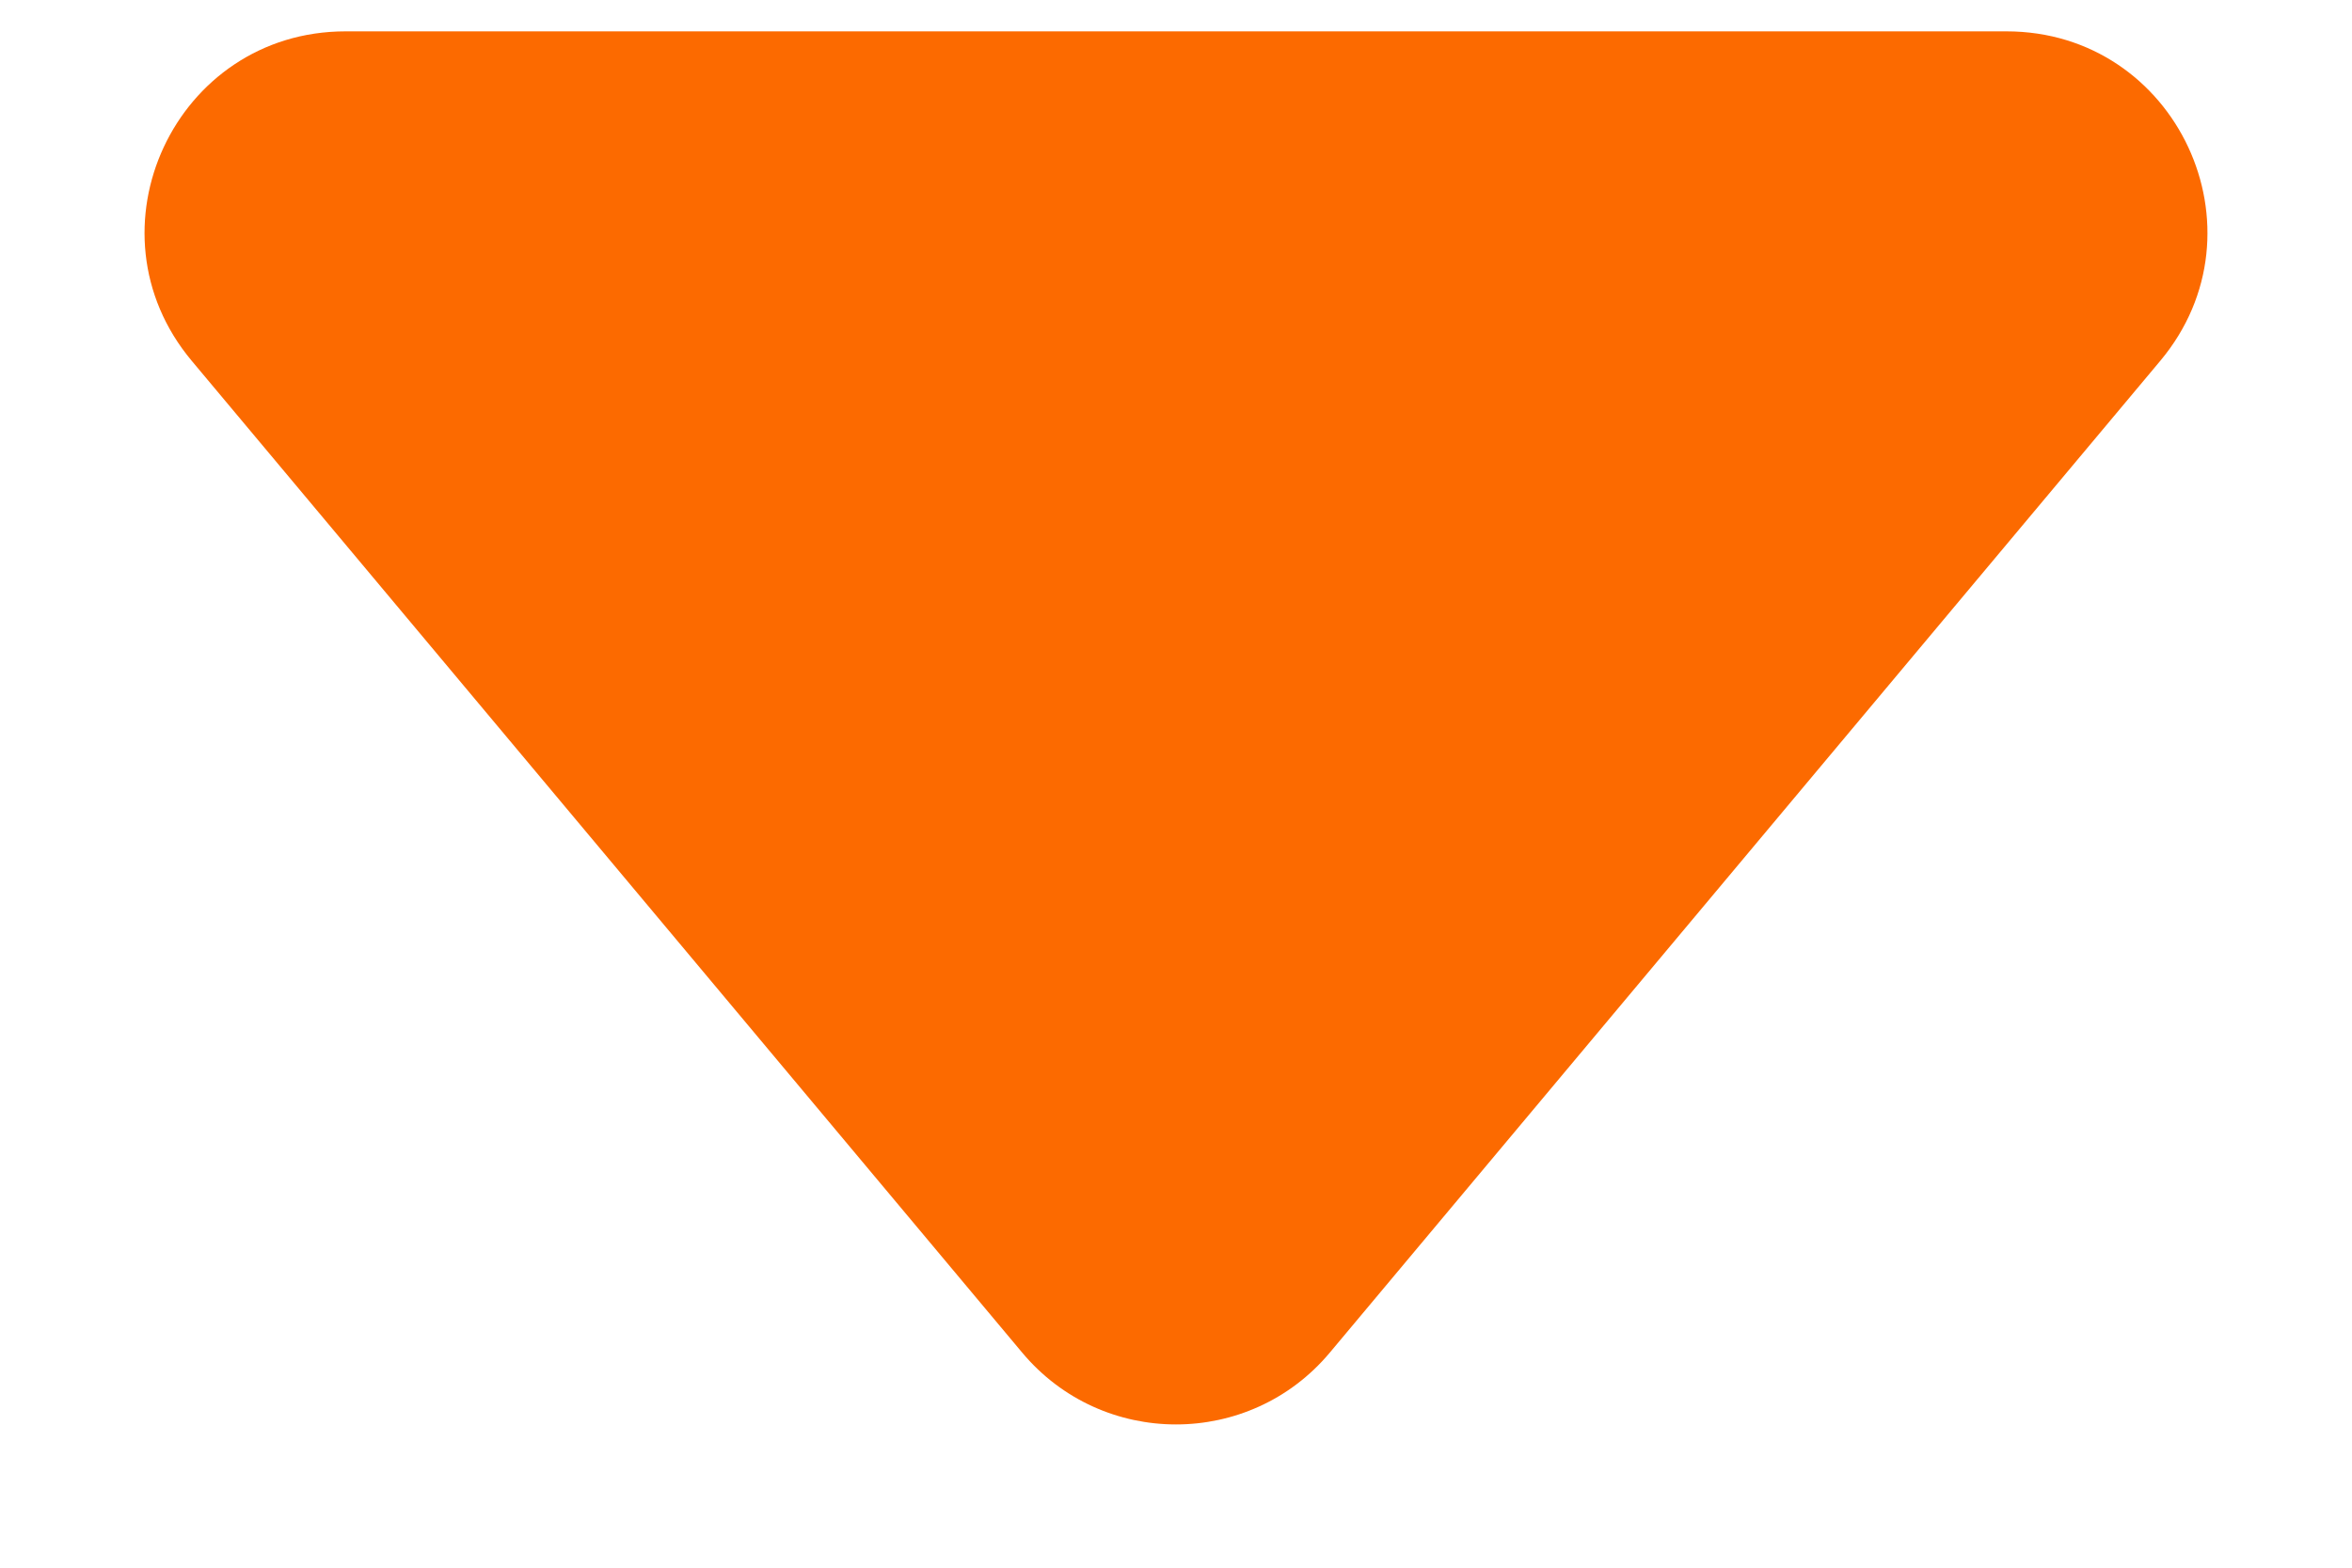 <svg width="15" height="10" viewBox="0 0 15 10" fill="none" xmlns="http://www.w3.org/2000/svg">
<path d="M8.481 8.628C7.97 9.239 7.03 9.239 6.519 8.628L1.223 2.302C0.525 1.468 1.118 0.2 2.204 0.2L12.796 0.2C13.882 0.2 14.475 1.468 13.777 2.302L8.481 8.628Z" fill="#FC6A00"/>
</svg>
